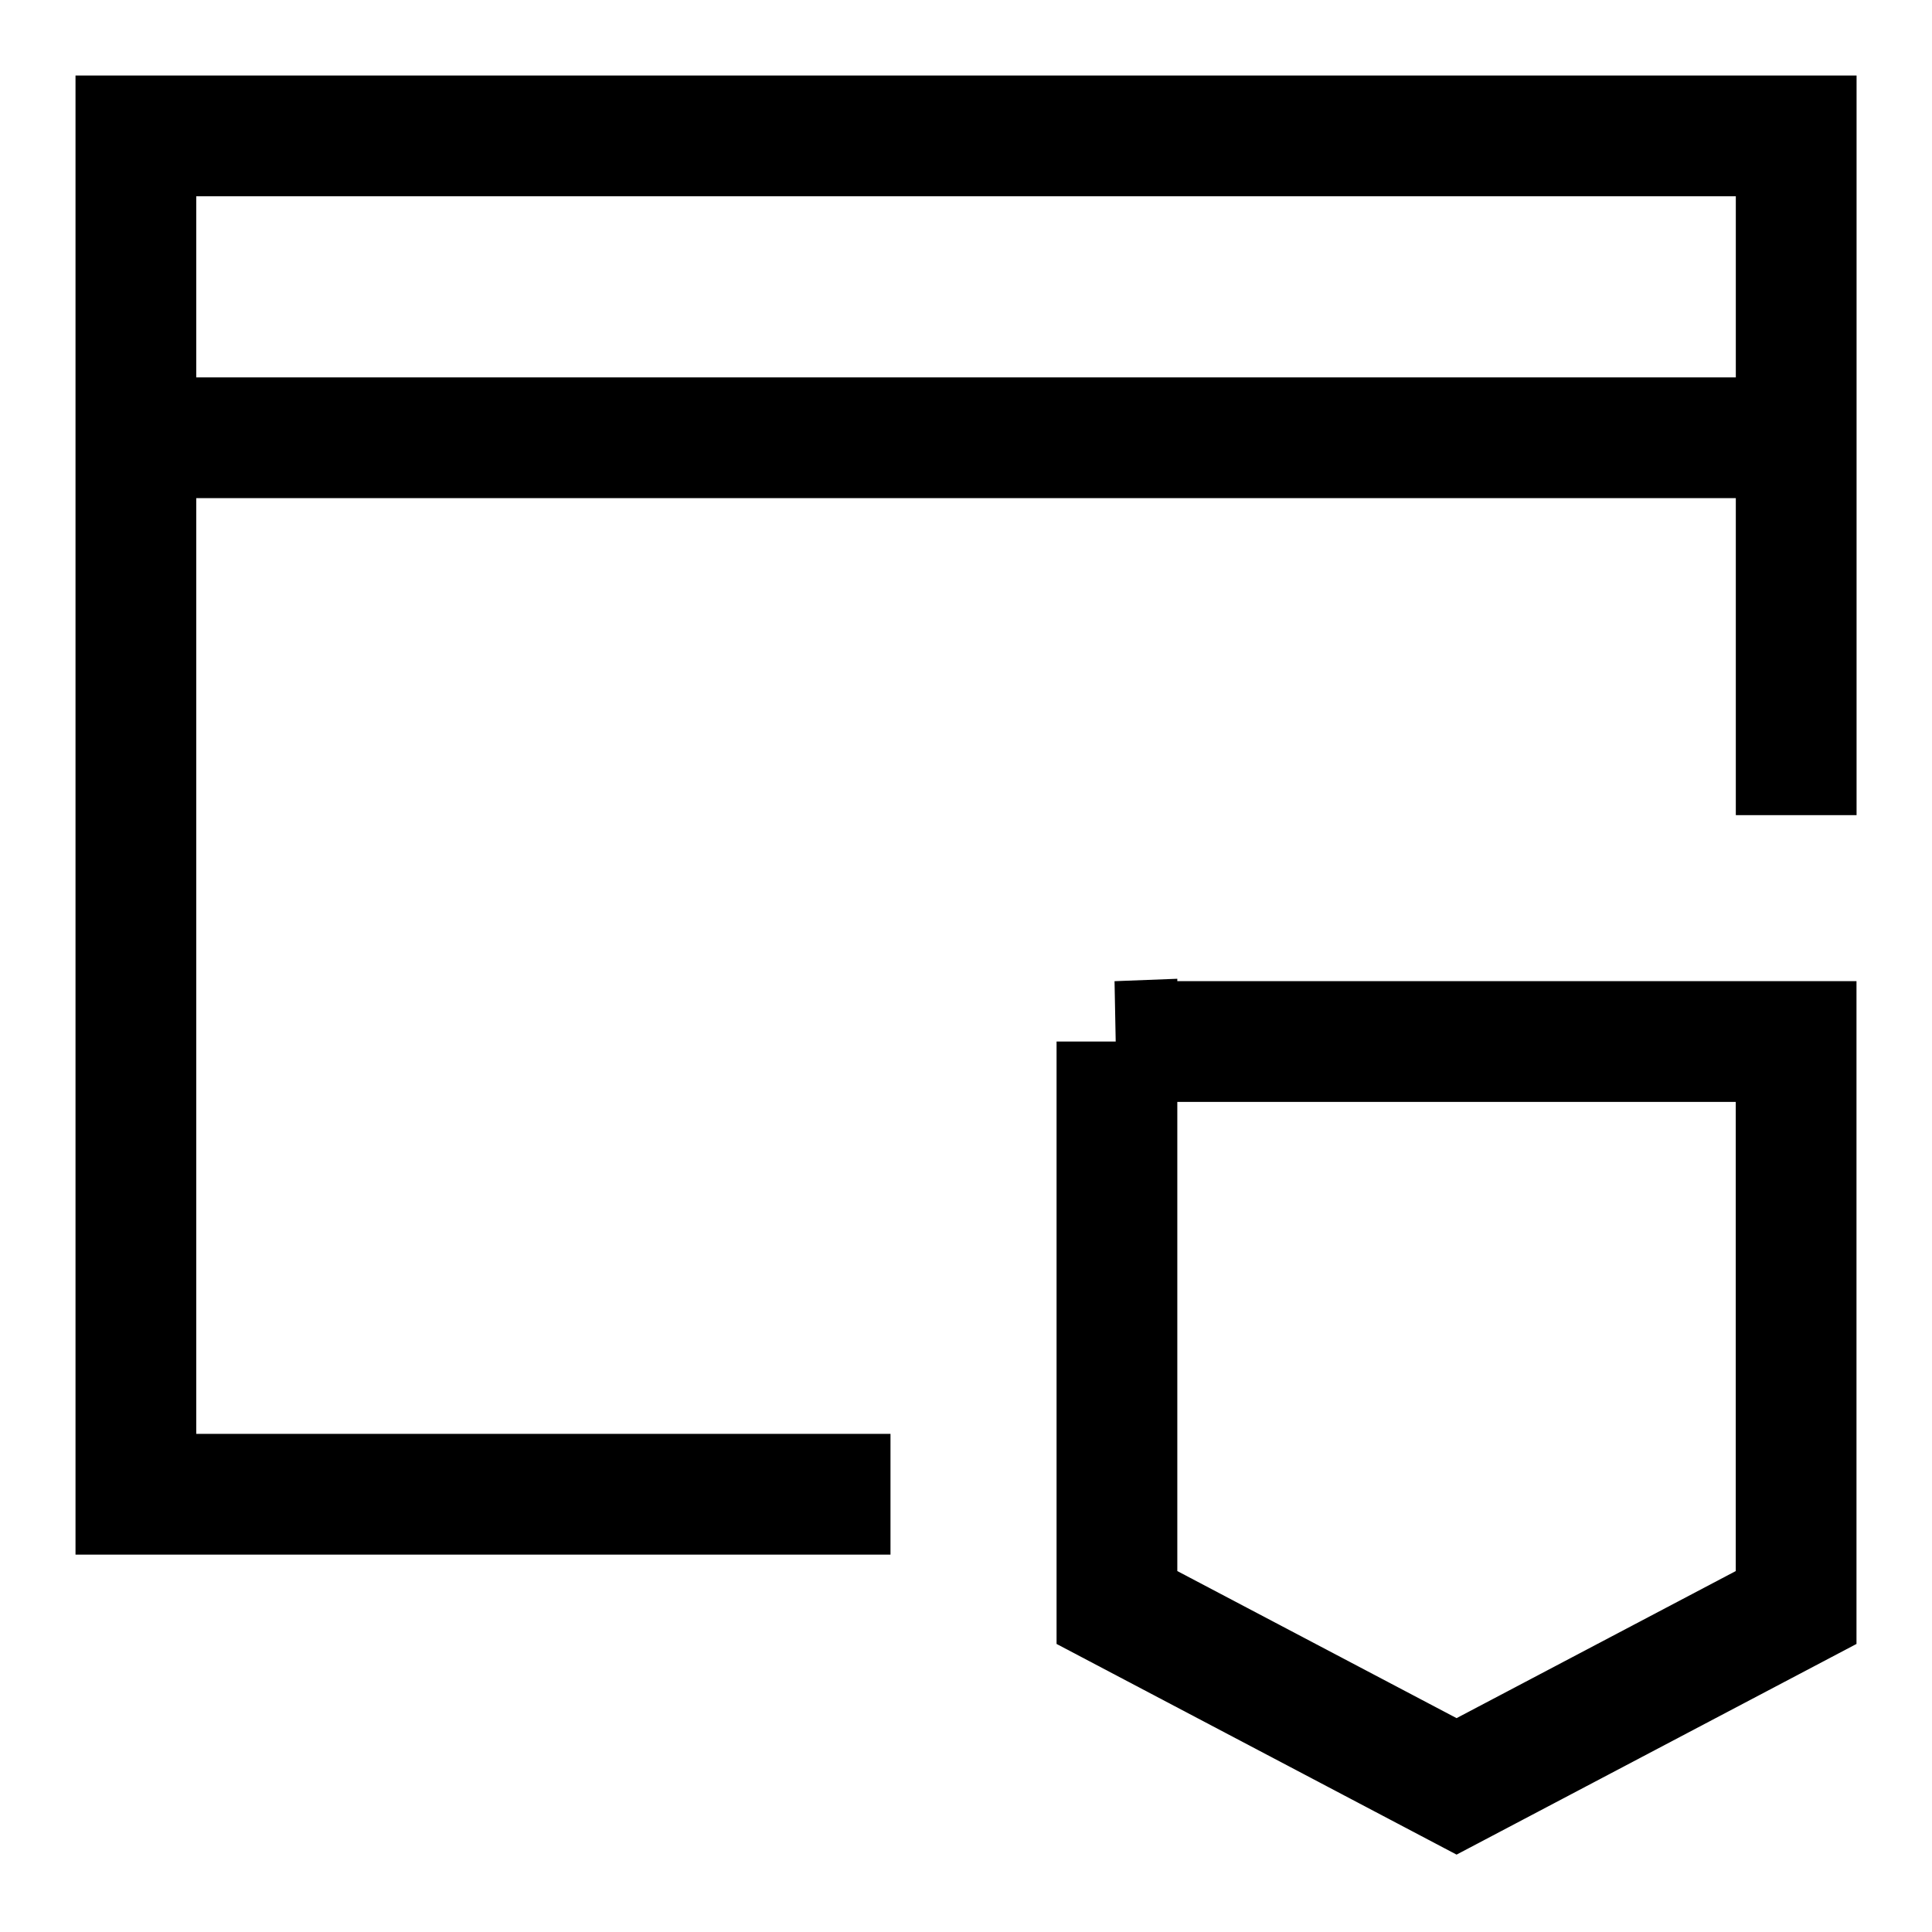 <svg id="Browser-Shield--Streamline-Sharp" viewBox="-0.75 -0.75 24 24" fill="none" xmlns="http://www.w3.org/2000/svg">
  <desc>
    Browser Shield Streamline Icon: https://streamlinehq.com
  </desc>
  <g id="browser-shield--secure-security-password-window-browser-shield-protection-privacy">
    <path stroke-width="1.5" d="m13.125 12.188 0 7.031 4.219 2.222L21.562 19.219l0 -7.031 -8.438 0Z" stroke="#000000" id="Rectangle 39"></path>
    <path stroke-width="1.5" d="M10.312 17.812H0.938V0.938h20.625v8.438" stroke="#000000" id="Rectangle 594"></path>
    <path stroke-width="1.5" d="M21.562 4.688H0.938" stroke="#000000" id="Rectangle 2082"></path>
  </g>
</svg>